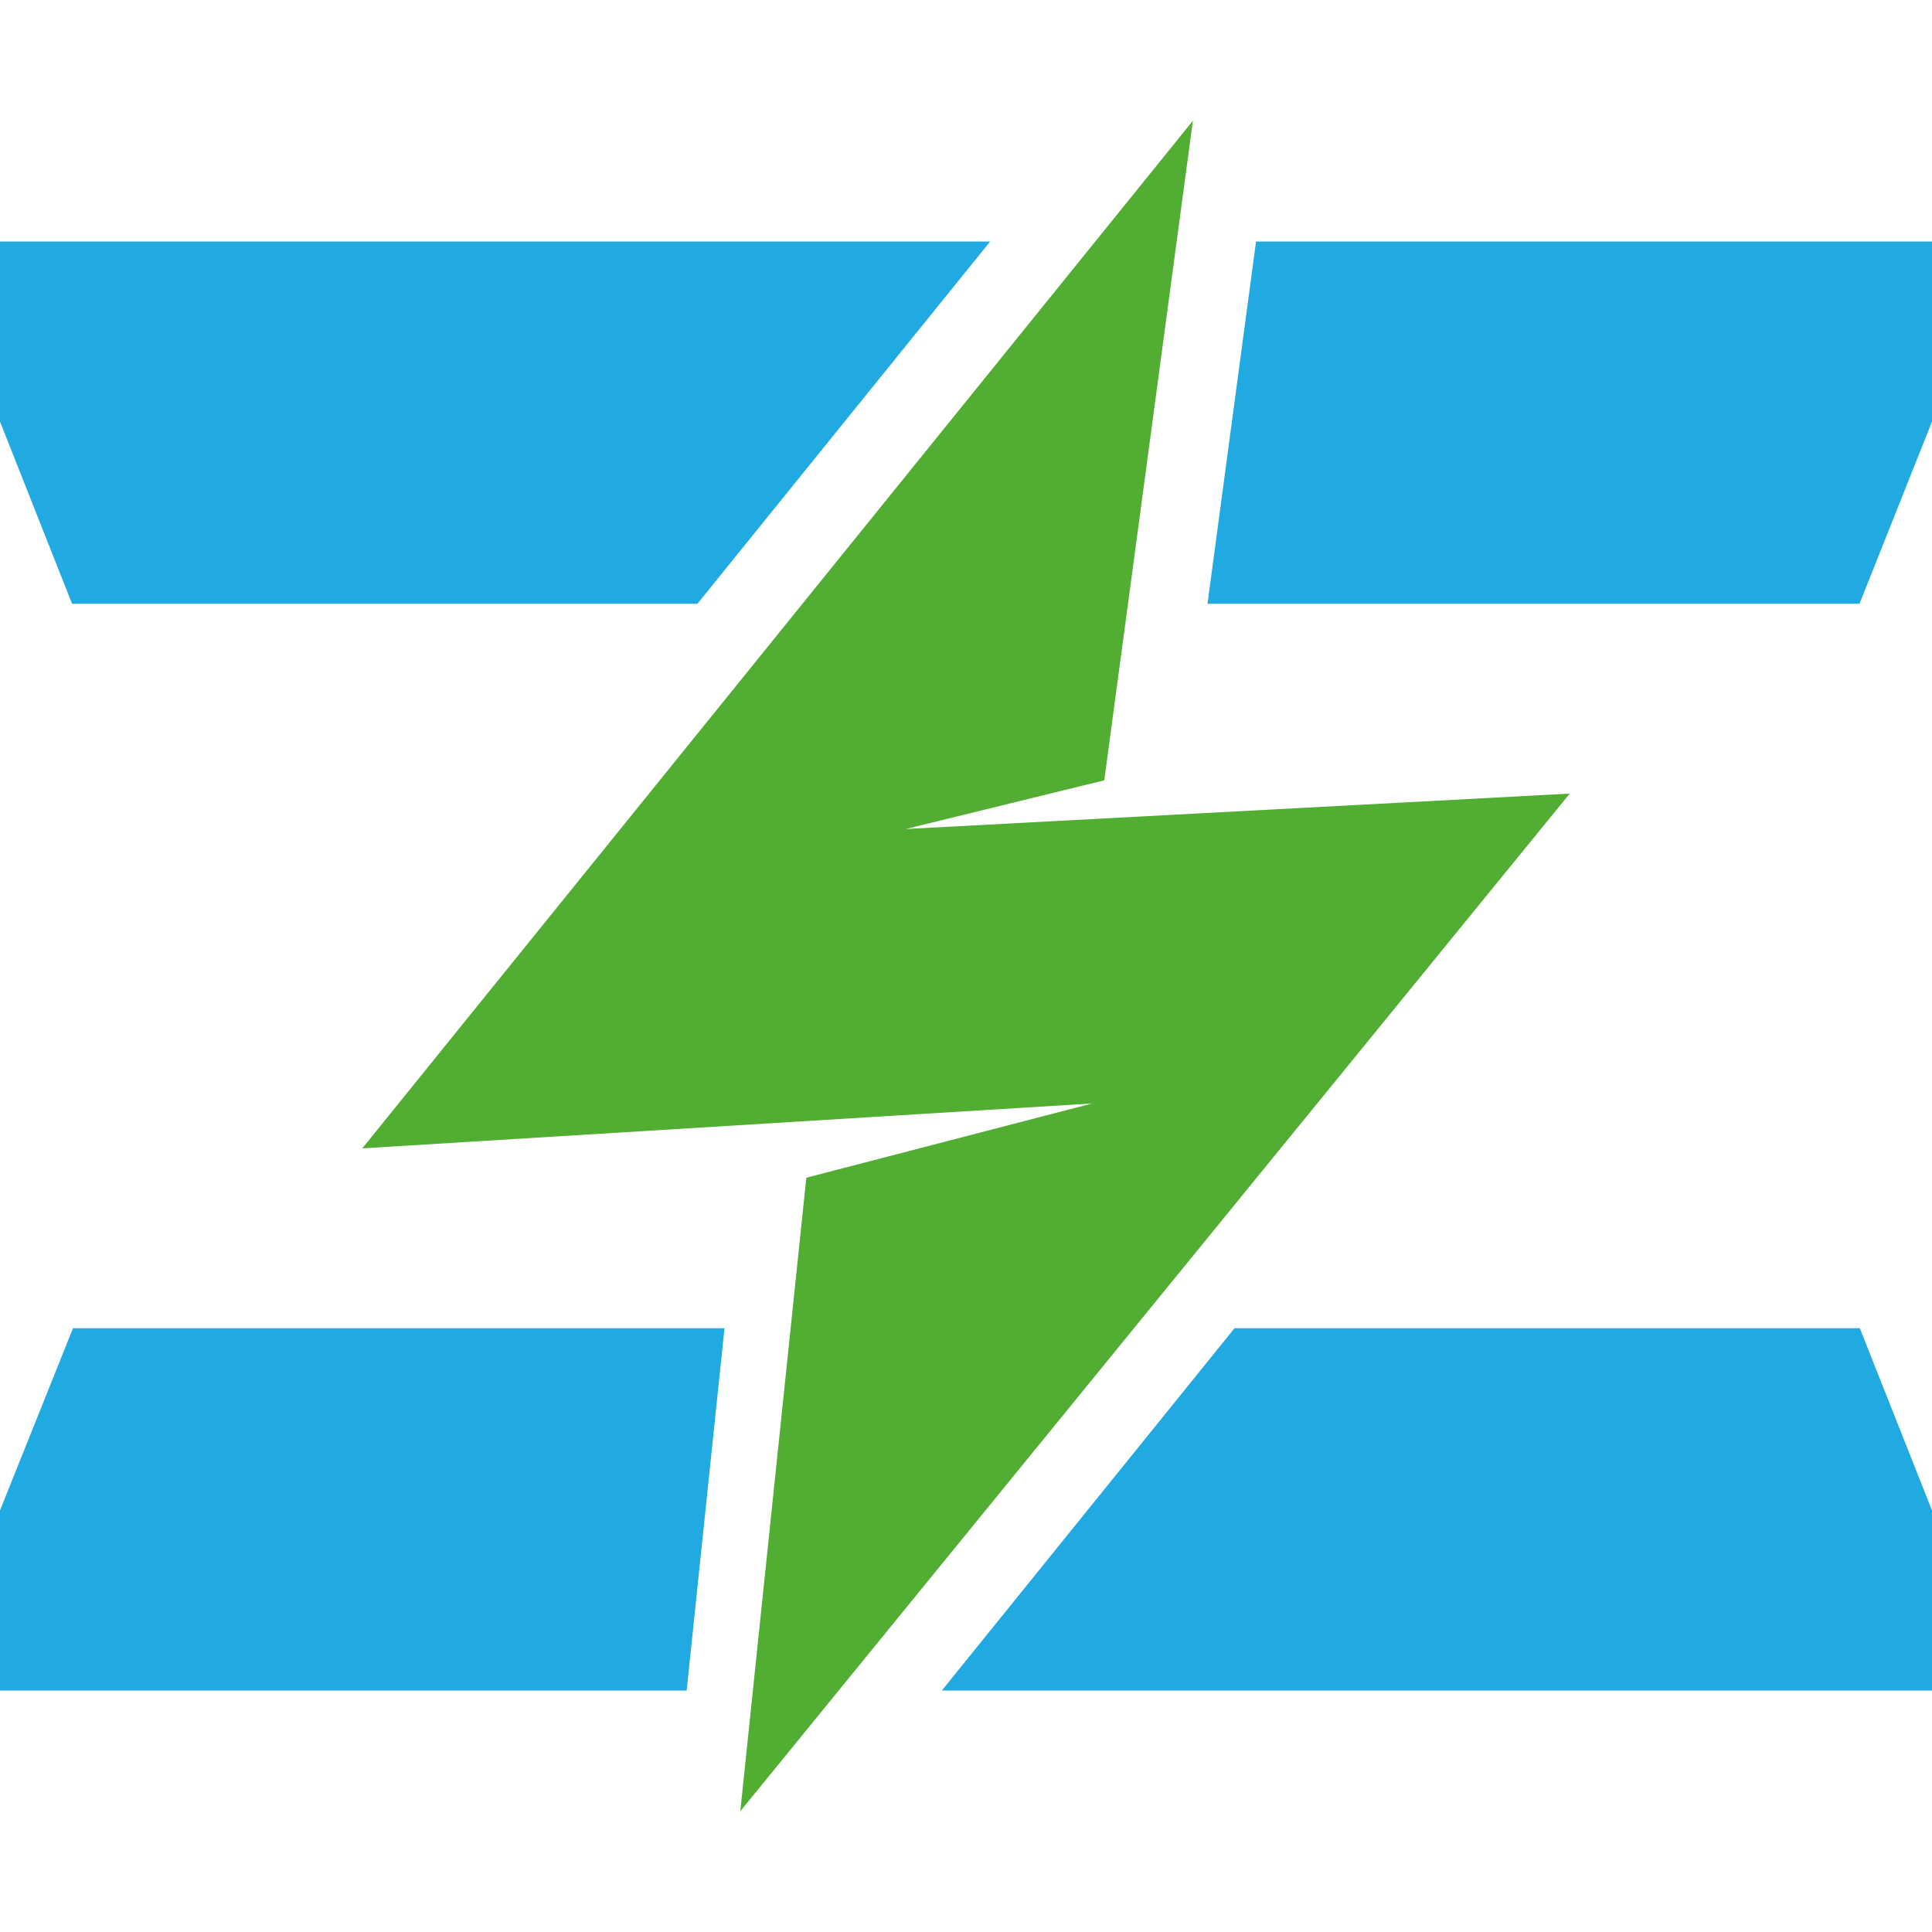 <svg width="80" height="80" viewBox="0 0 80 80" fill="none" xmlns="http://www.w3.org/2000/svg">
<g id="4.3. sign white 1">
<path id="Vector" d="M30 55H16.126H15.572H3.022L0 62.544V70H28.433L30 55Z" fill="#21A9E1"/>
<path id="Vector_2" d="M40.876 10H0V17.457L2.984 25H15.376H15.923H28.879L41 10H40.876Z" fill="#21A9E1"/>
<path id="Vector_3" d="M50 25H64.002H64.555H76.998L80 17.457V10H52.01L50 25Z" fill="#21A9E1"/>
<path id="Vector_4" d="M39.124 70H80V62.544L77.012 55H64.624H64.074H51.118L39 70H39.124Z" fill="#21A9E1"/>
<path id="Vector_5" d="M49.395 5L15 47.552L45.221 45.692L33.388 48.767L30.654 75L65 32.861L37.5 34.328L45.726 32.311L49.395 5Z" fill="#52AE32"/>
</g>
</svg>
